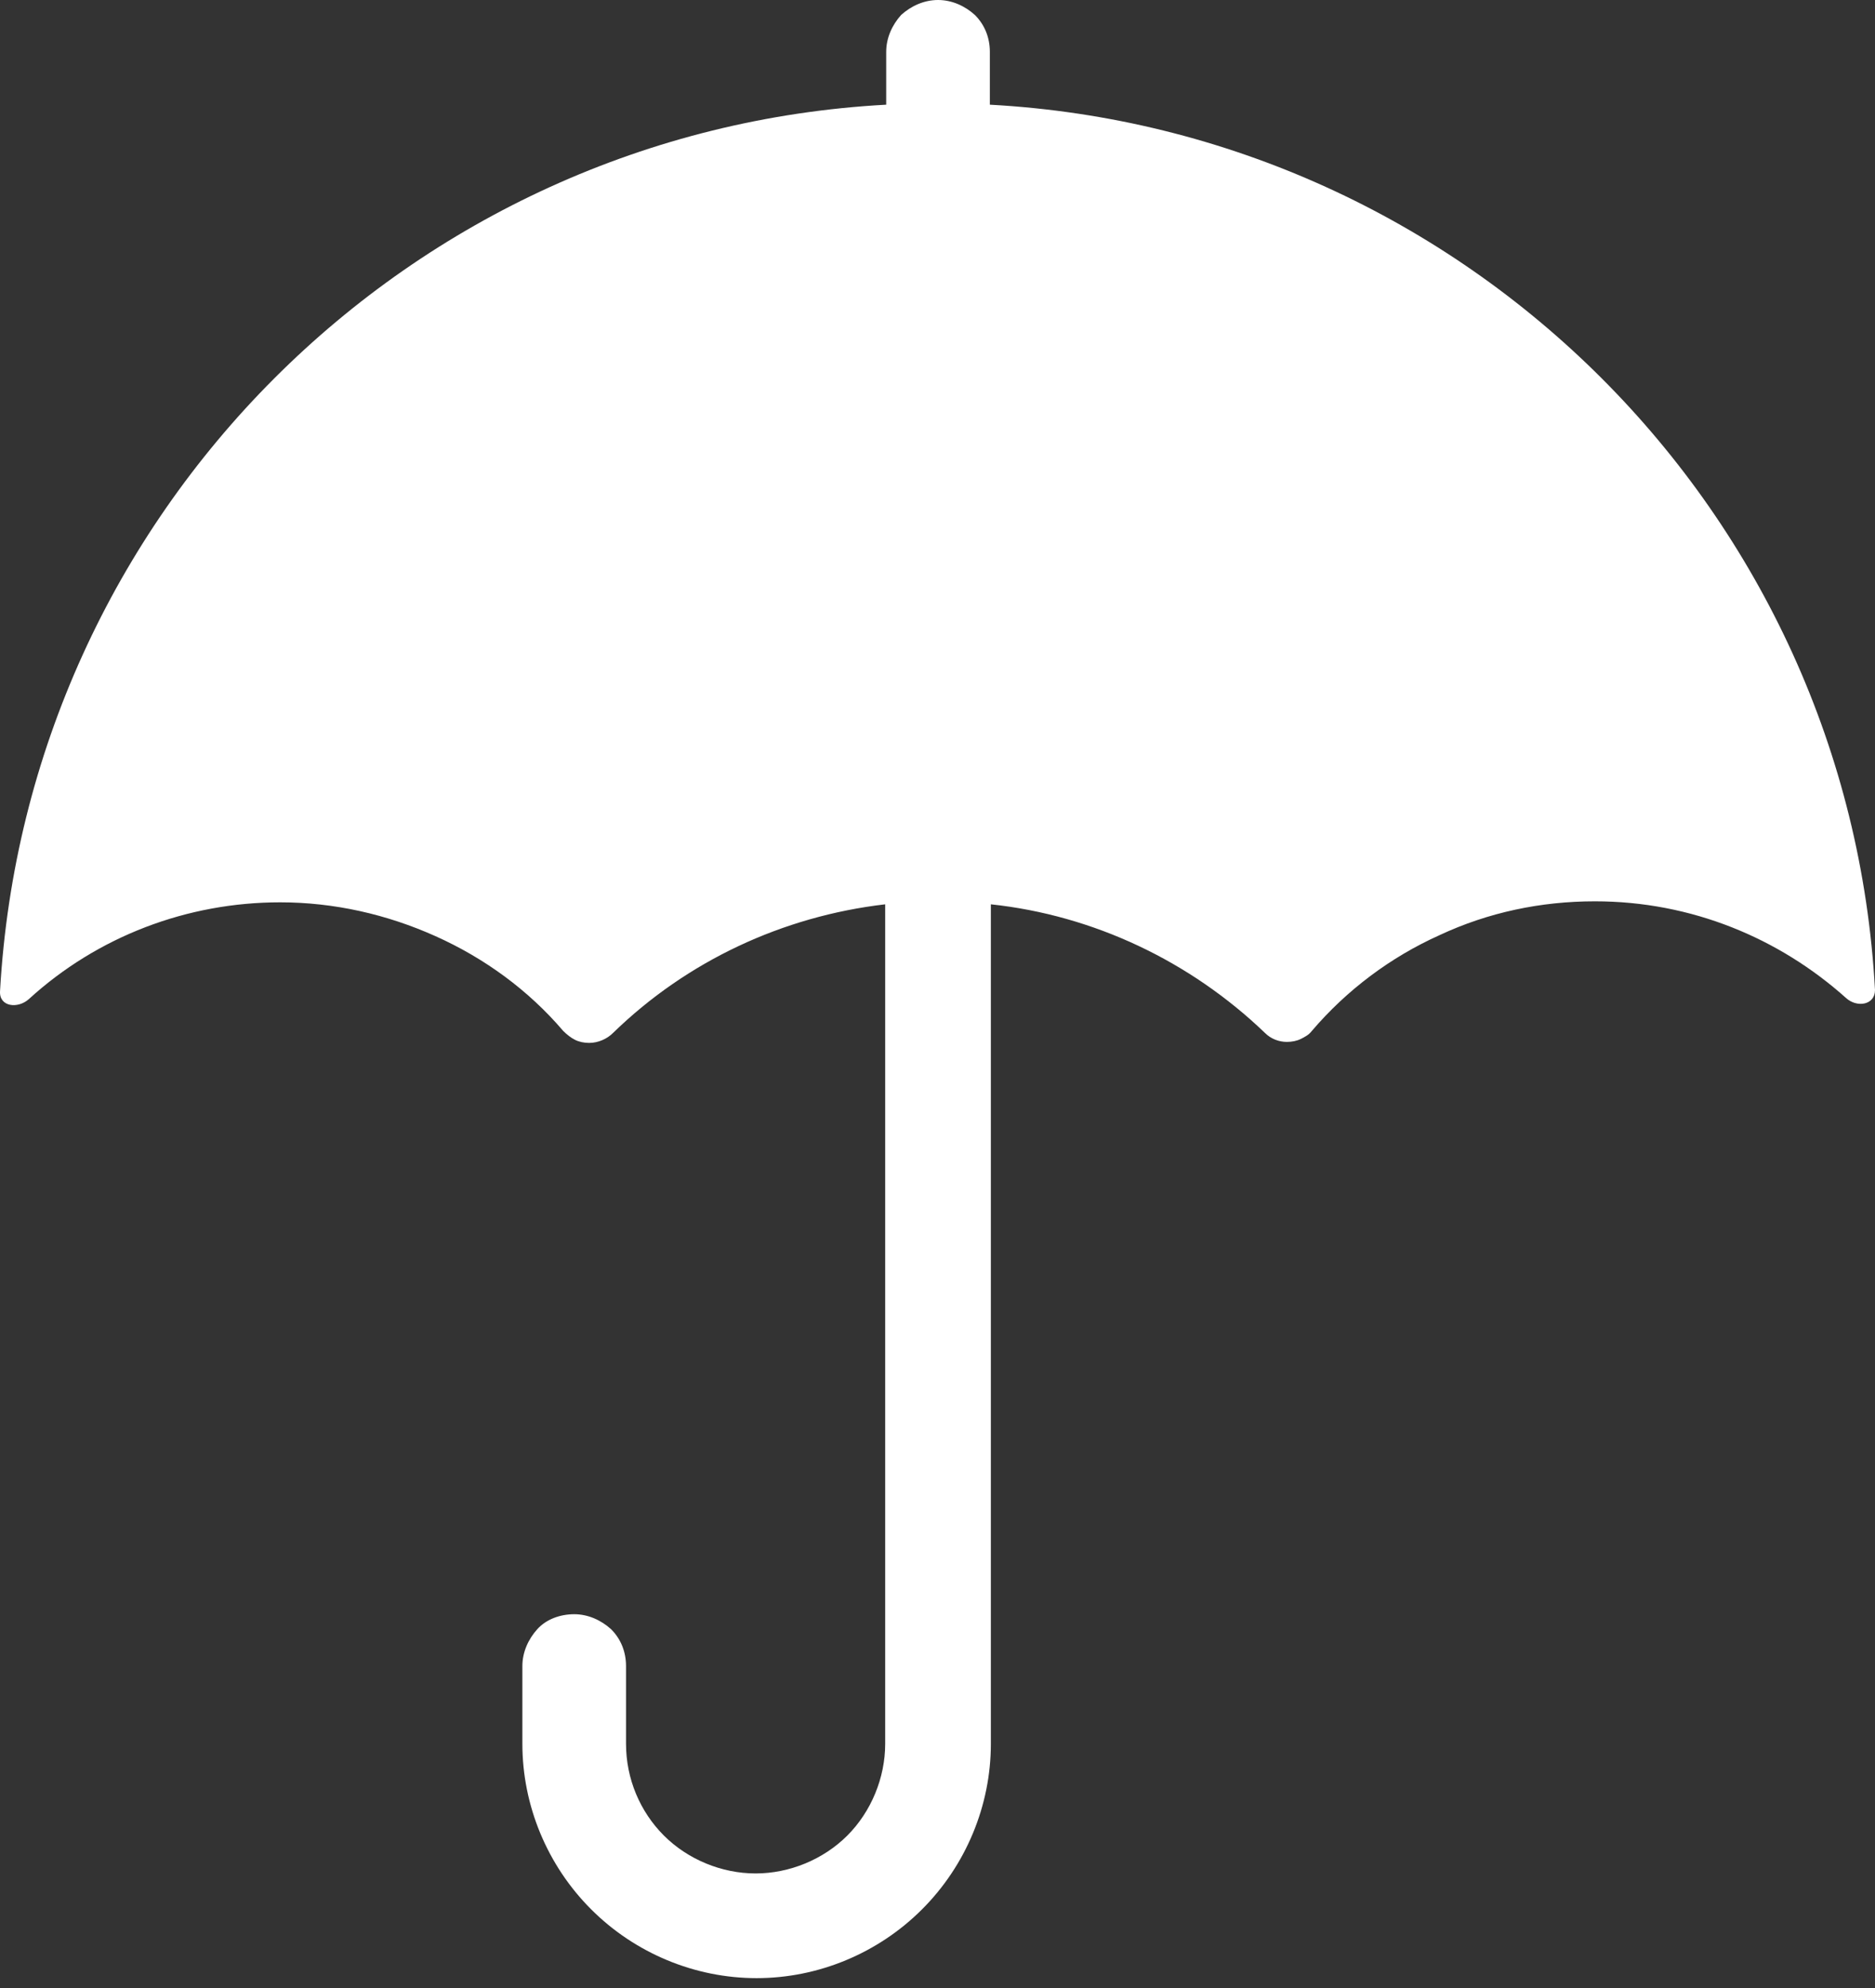 <svg width="50" height="53" viewBox="0 0 50 53" fill="none" xmlns="http://www.w3.org/2000/svg">
<rect x="0" y="0" width="50" height="53" fill="#333333" stroke="none"/>
<path fill-rule="evenodd" clip-rule="evenodd" d="M25.014 0C25.386 0 25.732 0.159 25.997 0.399C26.263 0.665 26.396 1.01 26.396 1.382V2.791C39.102 3.482 49.309 13.663 50 26.395C50 26.794 49.522 26.873 49.229 26.608C47.448 25.013 45.109 24.029 42.531 24.029C41.095 24.029 39.687 24.322 38.384 24.933C37.082 25.518 35.912 26.395 34.982 27.485C34.902 27.591 34.796 27.644 34.689 27.698C34.583 27.751 34.45 27.777 34.317 27.777C34.105 27.777 33.892 27.698 33.732 27.538C31.739 25.624 29.16 24.401 26.423 24.109V46.49C26.423 48.138 25.758 49.733 24.588 50.903C23.419 52.072 21.824 52.737 20.176 52.737C18.528 52.737 16.933 52.072 15.764 50.903C14.594 49.733 13.93 48.138 13.93 46.49V44.417C13.93 44.045 14.089 43.699 14.328 43.434C14.567 43.168 14.94 43.035 15.312 43.035C15.684 43.035 16.029 43.194 16.295 43.434C16.561 43.699 16.694 44.045 16.694 44.417V46.49C16.694 47.421 17.066 48.298 17.704 48.936C18.342 49.574 19.246 49.946 20.149 49.946C21.053 49.946 21.957 49.574 22.595 48.936C23.233 48.298 23.605 47.394 23.605 46.49V24.109C20.867 24.428 18.315 25.624 16.348 27.538C16.189 27.698 15.95 27.804 15.71 27.804C15.578 27.804 15.445 27.777 15.338 27.724C15.232 27.671 15.126 27.591 15.019 27.485C14.089 26.395 12.919 25.544 11.617 24.96C10.315 24.375 8.906 24.056 7.47 24.056C4.998 24.056 2.606 24.96 0.772 26.634C0.479 26.9 -0.026 26.847 0.001 26.422C0.719 13.689 10.899 3.482 23.632 2.791V1.382C23.632 1.01 23.791 0.665 24.03 0.399C24.296 0.159 24.642 0 25.014 0Z" fill="white"/>
</svg>
